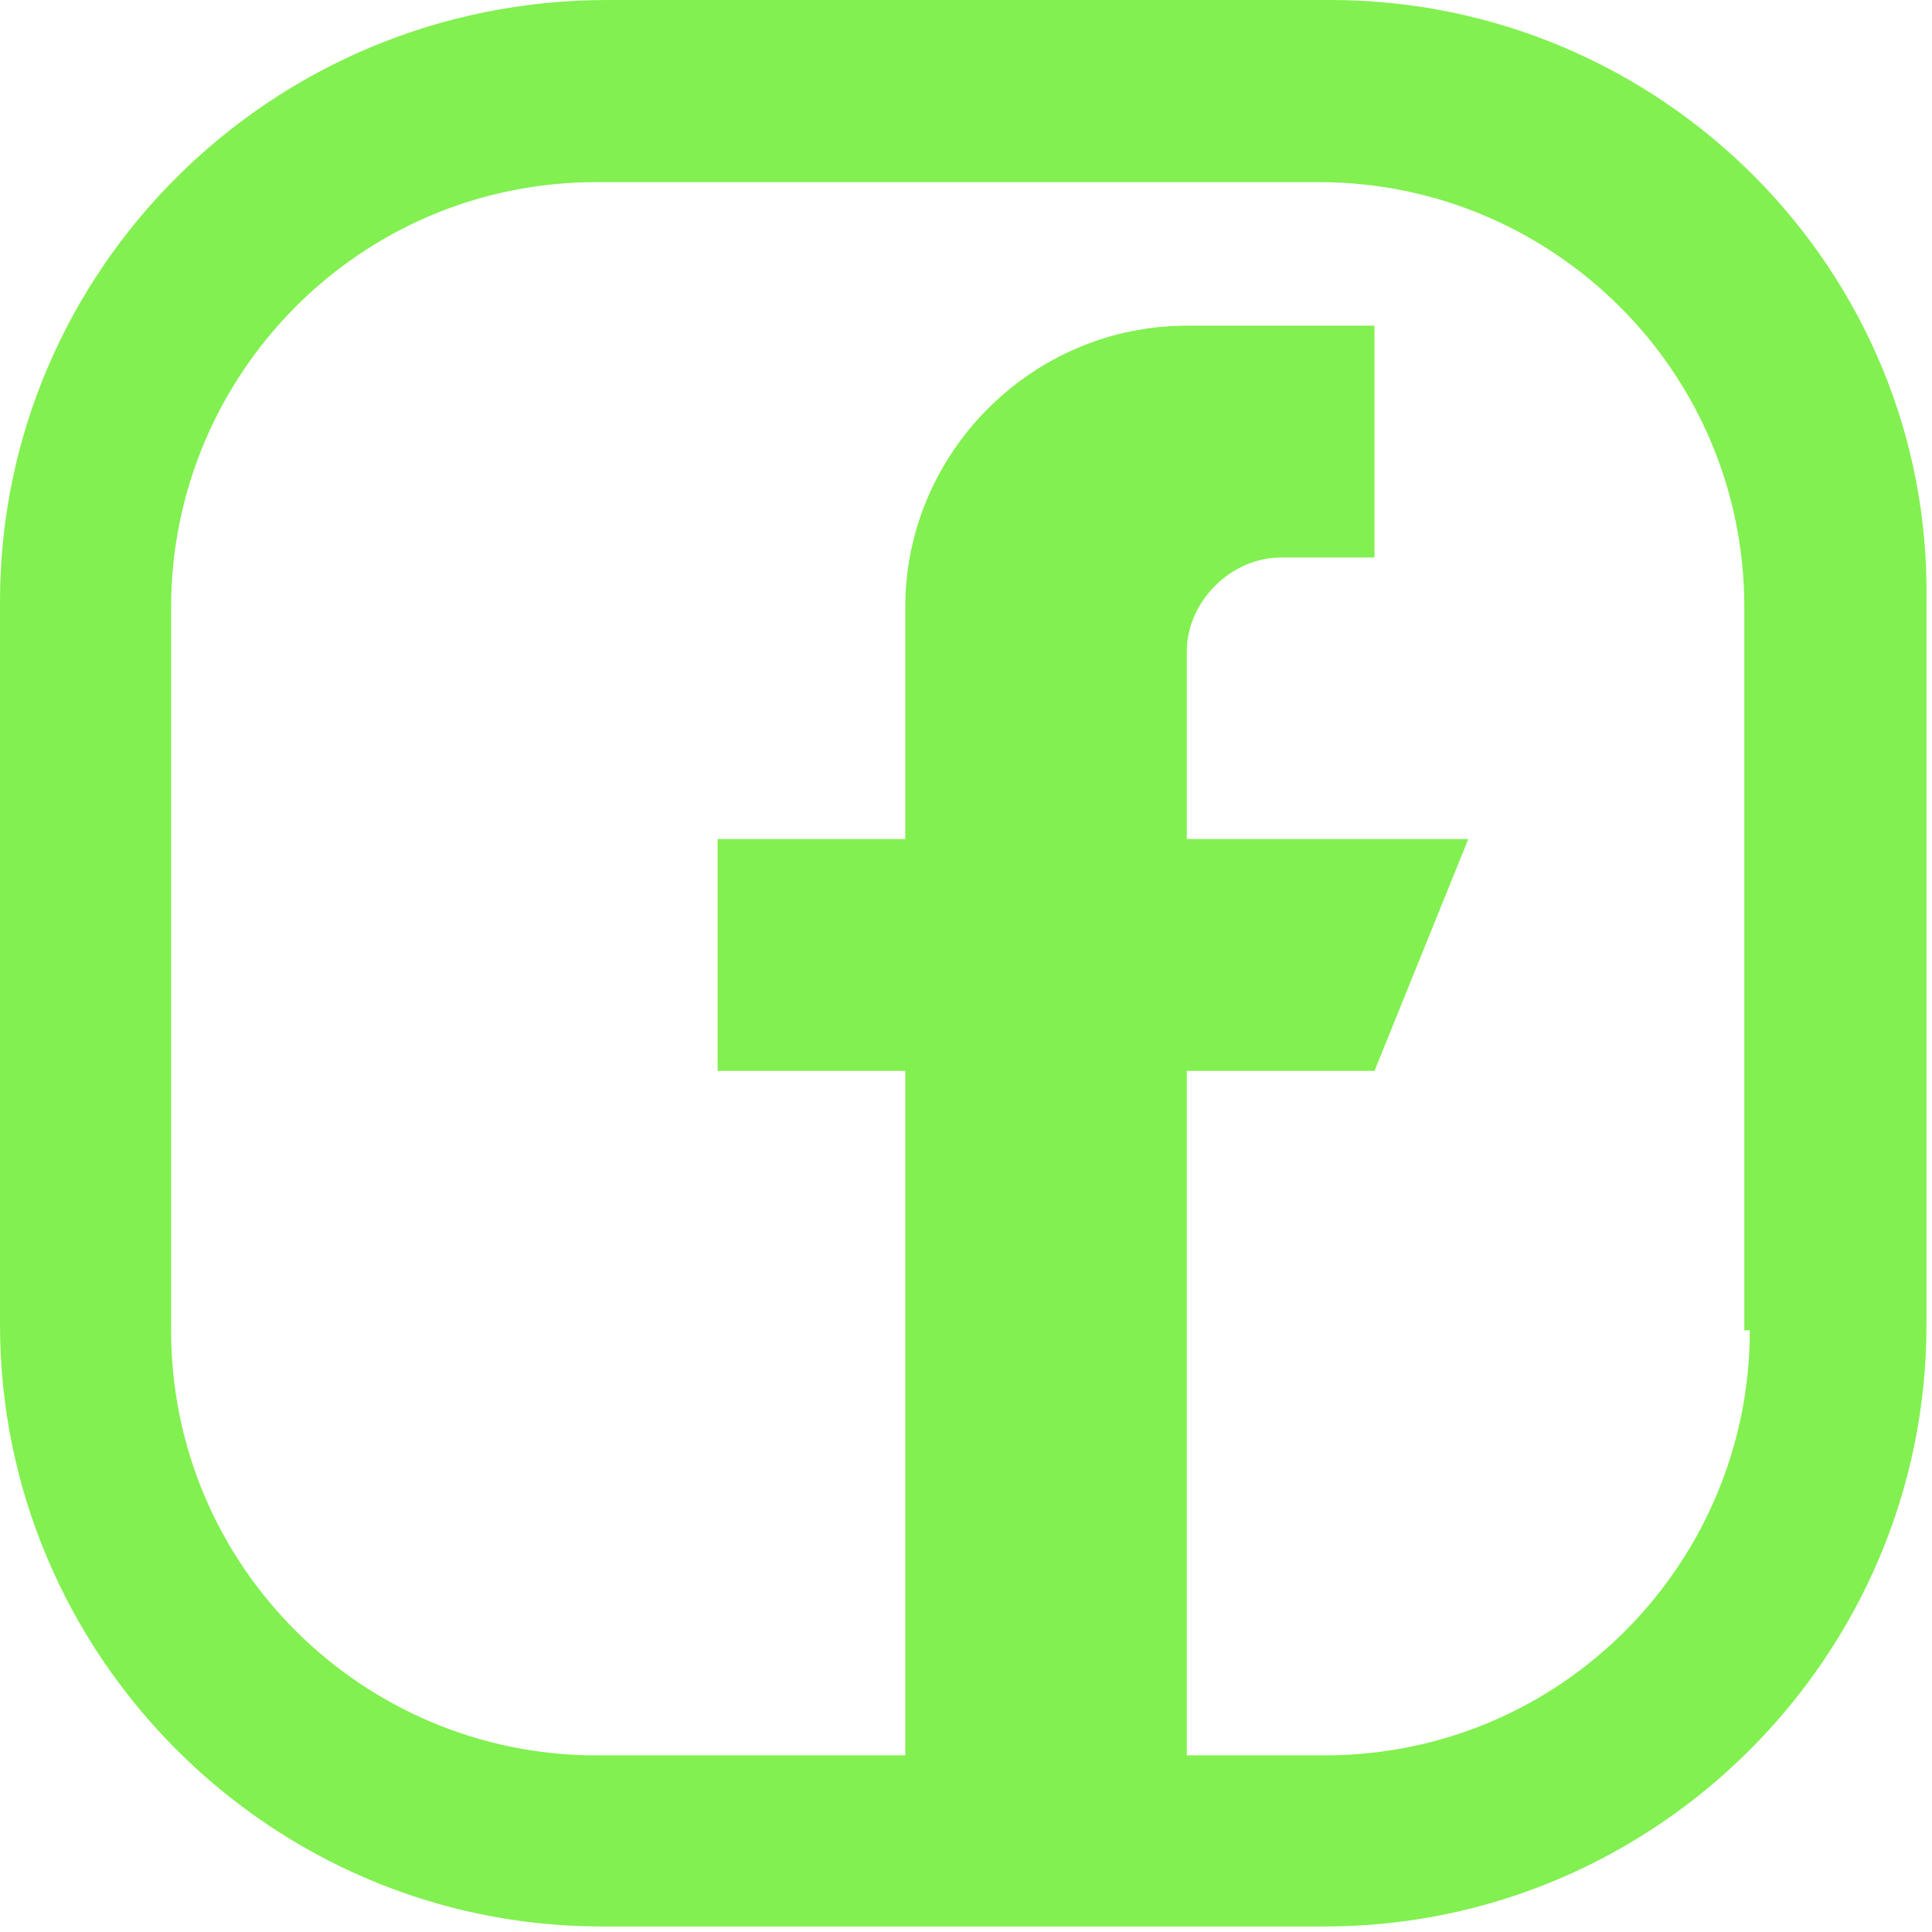 <svg xmlns="http://www.w3.org/2000/svg" viewBox="0 0 35 35"><path d="M24.1 0H11C4.9 0 0 4.9 0 10.9V24c0 6 4.9 10.9 10.9 10.9H24c6 0 10.9-4.9 10.9-10.9V10.9C35 4.9 30.1 0 24.1 0Zm7.6 24.1c0 4.2-3.4 7.7-7.7 7.7h-2.5V19.4h3.4l1.7-4.2h-5.1v-3.4c0-.9.8-1.7 1.7-1.7h1.7V5.9h-3.4c-2.8 0-5.1 2.3-5.1 5.1v4.2H13v4.2h3.4v12.4h-5.6c-4.2 0-7.7-3.4-7.7-7.7V11c0-4.2 3.4-7.7 7.7-7.7h13.1c4.2 0 7.7 3.4 7.7 7.7v13.1Z" style="fill:#82f050"/></svg>